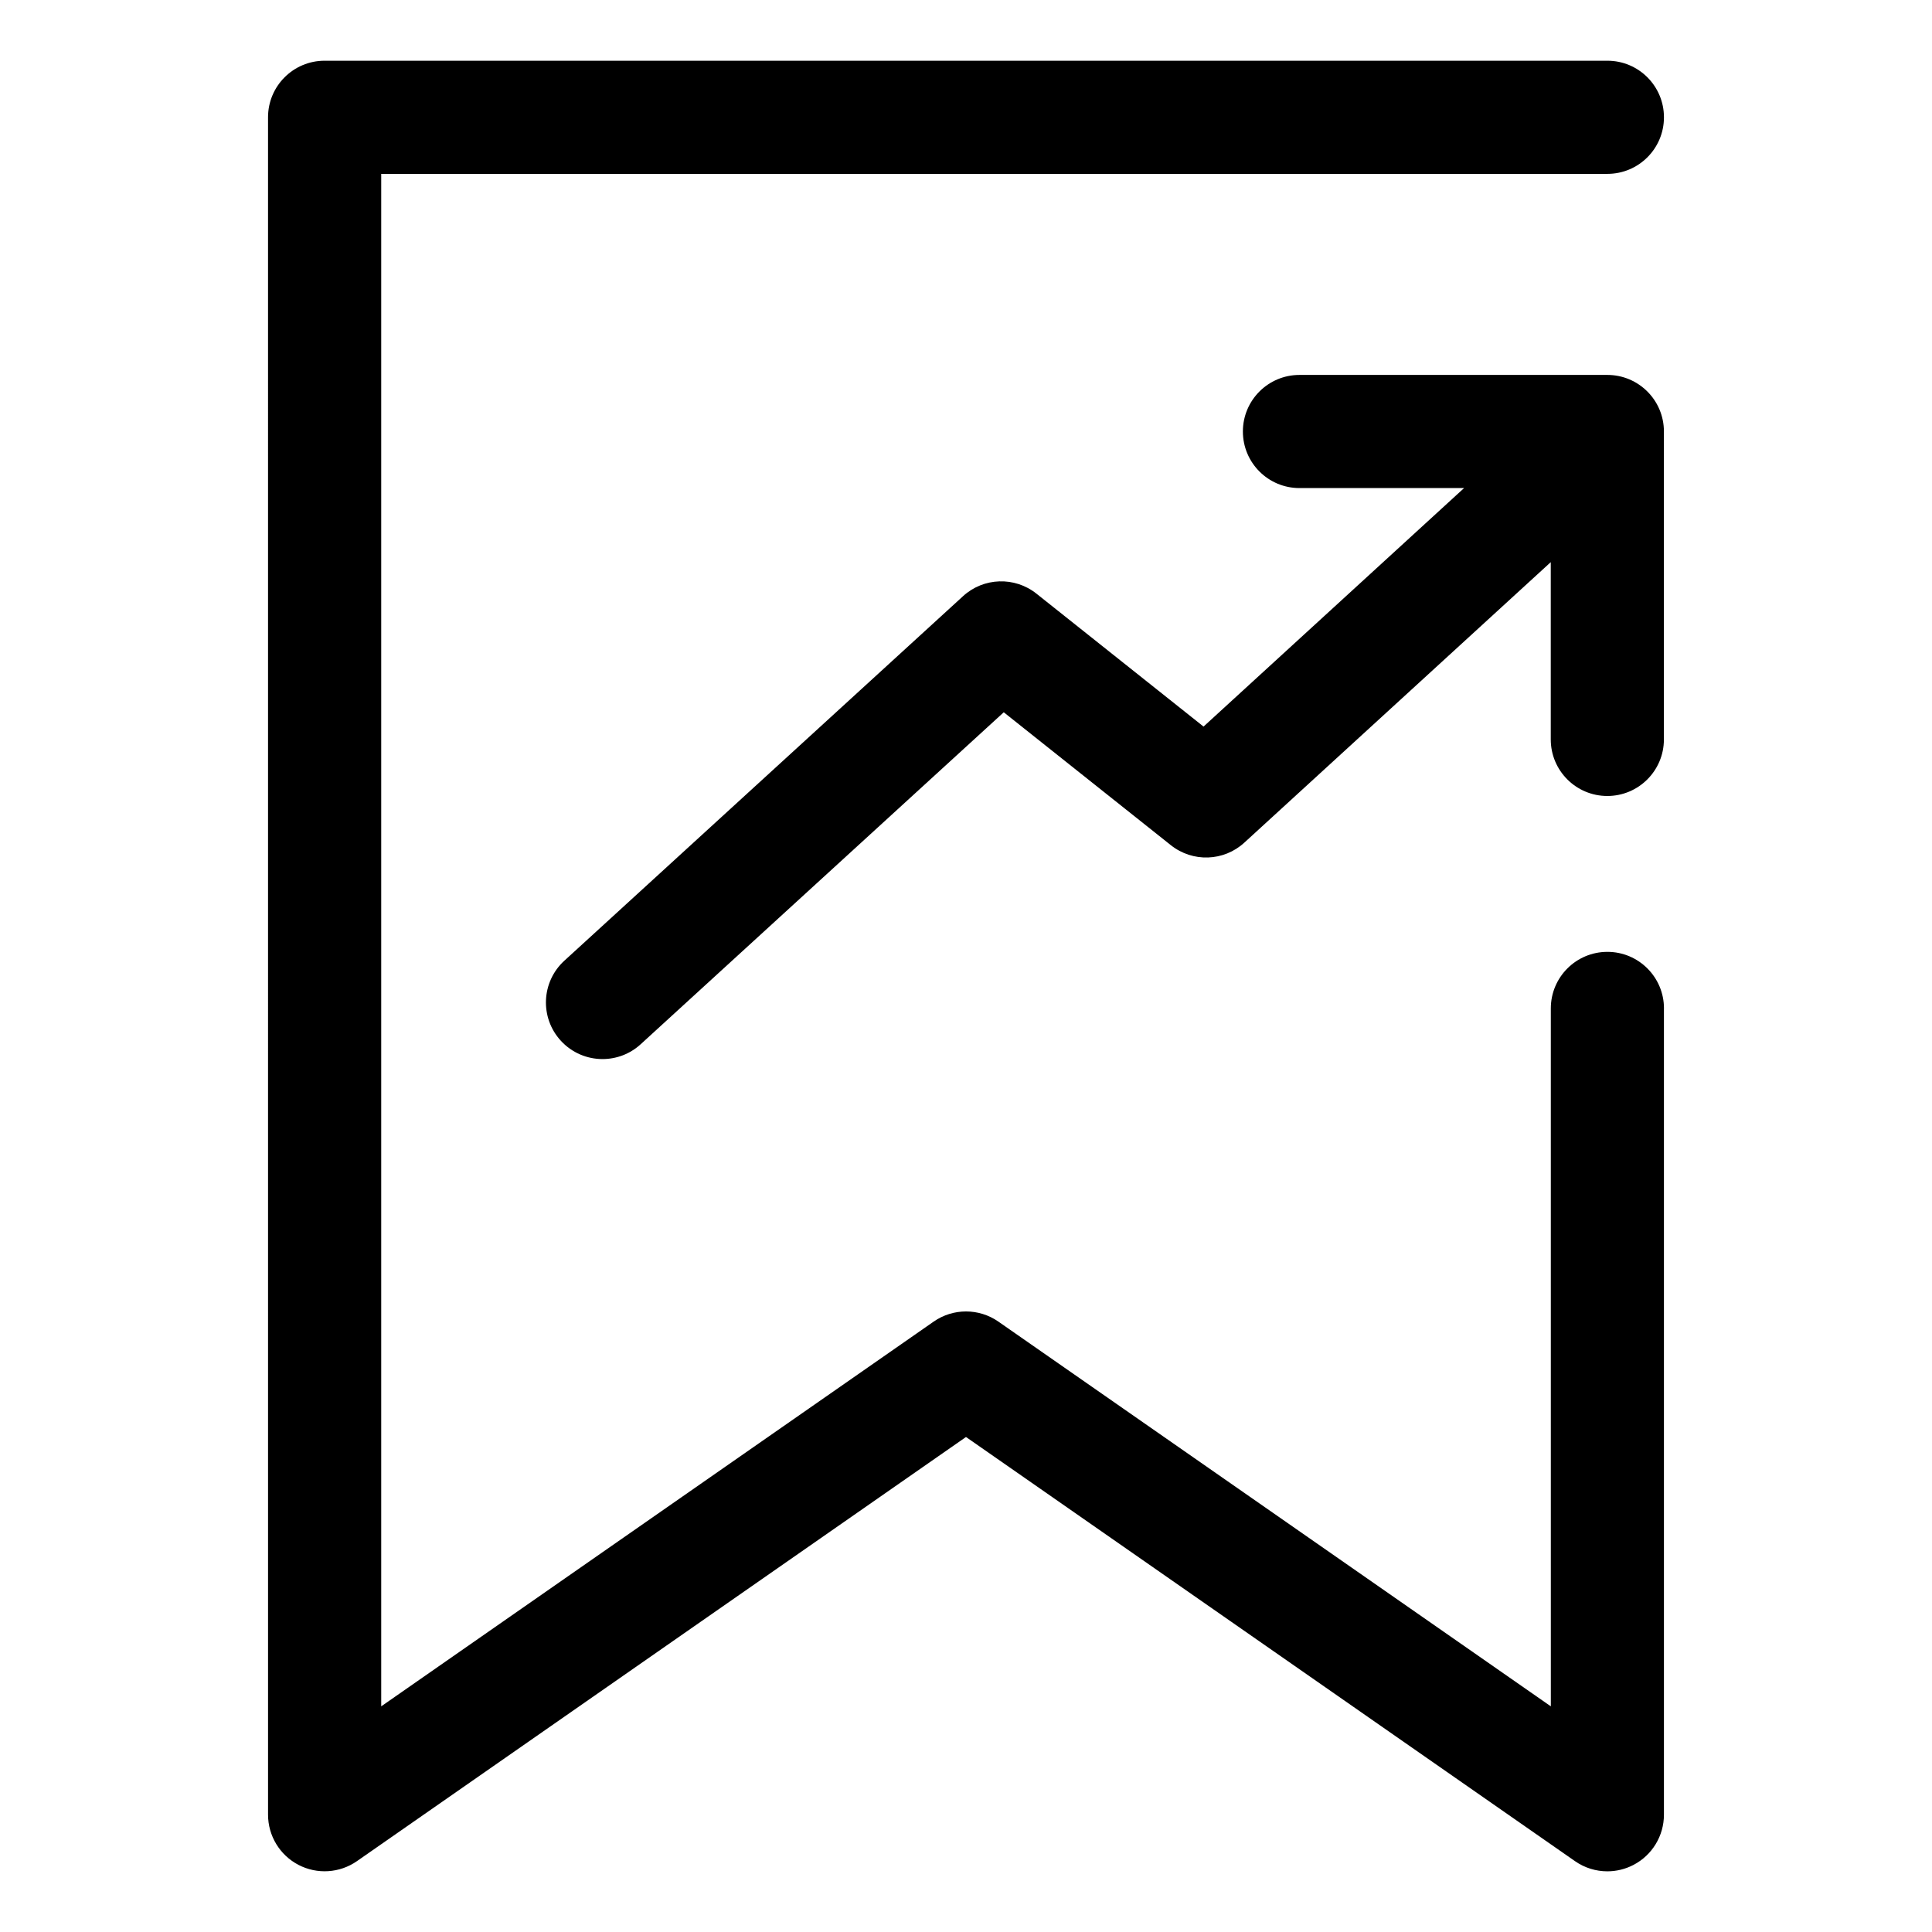 <?xml version="1.0" encoding="UTF-8"?>
<!-- Uploaded to: SVG Repo, www.svgrepo.com, Generator: SVG Repo Mixer Tools -->
<svg fill="#000000" width="800px" height="800px" version="1.1" viewBox="144 144 512 512" xmlns="http://www.w3.org/2000/svg">
 <path d="m584.96 411.25v213.67c0 5.582-3.102 10.707-8.055 13.293-2.184 1.141-4.566 1.707-6.938 1.707-3.012 0-6.008-0.902-8.57-2.691l-161.4-112.41-161.4 112.4c-4.582 3.191-10.559 3.57-15.508 0.988-4.949-2.586-8.055-7.711-8.055-13.293l-0.004-449.83c0-8.281 6.711-14.992 14.992-14.992h339.95c8.281 0 14.992 6.711 14.992 14.992 0.004 8.281-6.707 14.992-14.988 14.992h-324.95v406.12l146.41-101.96c5.148-3.586 11.988-3.586 17.141 0l146.41 101.96-0.004-184.95c0-8.281 6.711-14.992 14.992-14.992 8.285-0.004 14.996 6.711 14.996 14.992zm-14.992-167.89h-81.598c-8.281 0-14.992 6.711-14.992 14.992s6.711 14.992 14.992 14.992h43.625l-69.043 63.203-44.289-35.227c-5.766-4.586-14.012-4.305-19.449 0.672l-105.66 96.609c-6.113 5.59-6.535 15.074-0.945 21.188 2.961 3.234 7.008 4.875 11.066 4.875 3.609 0 7.238-1.297 10.113-3.93l96.219-87.973 44.293 35.23c5.773 4.586 14.016 4.305 19.453-0.676l81.215-74.34v46.977c0 8.281 6.711 14.992 14.992 14.992s14.992-6.711 14.992-14.992l0.004-81.602c0-8.281-6.711-14.992-14.992-14.992z"/>
</svg>